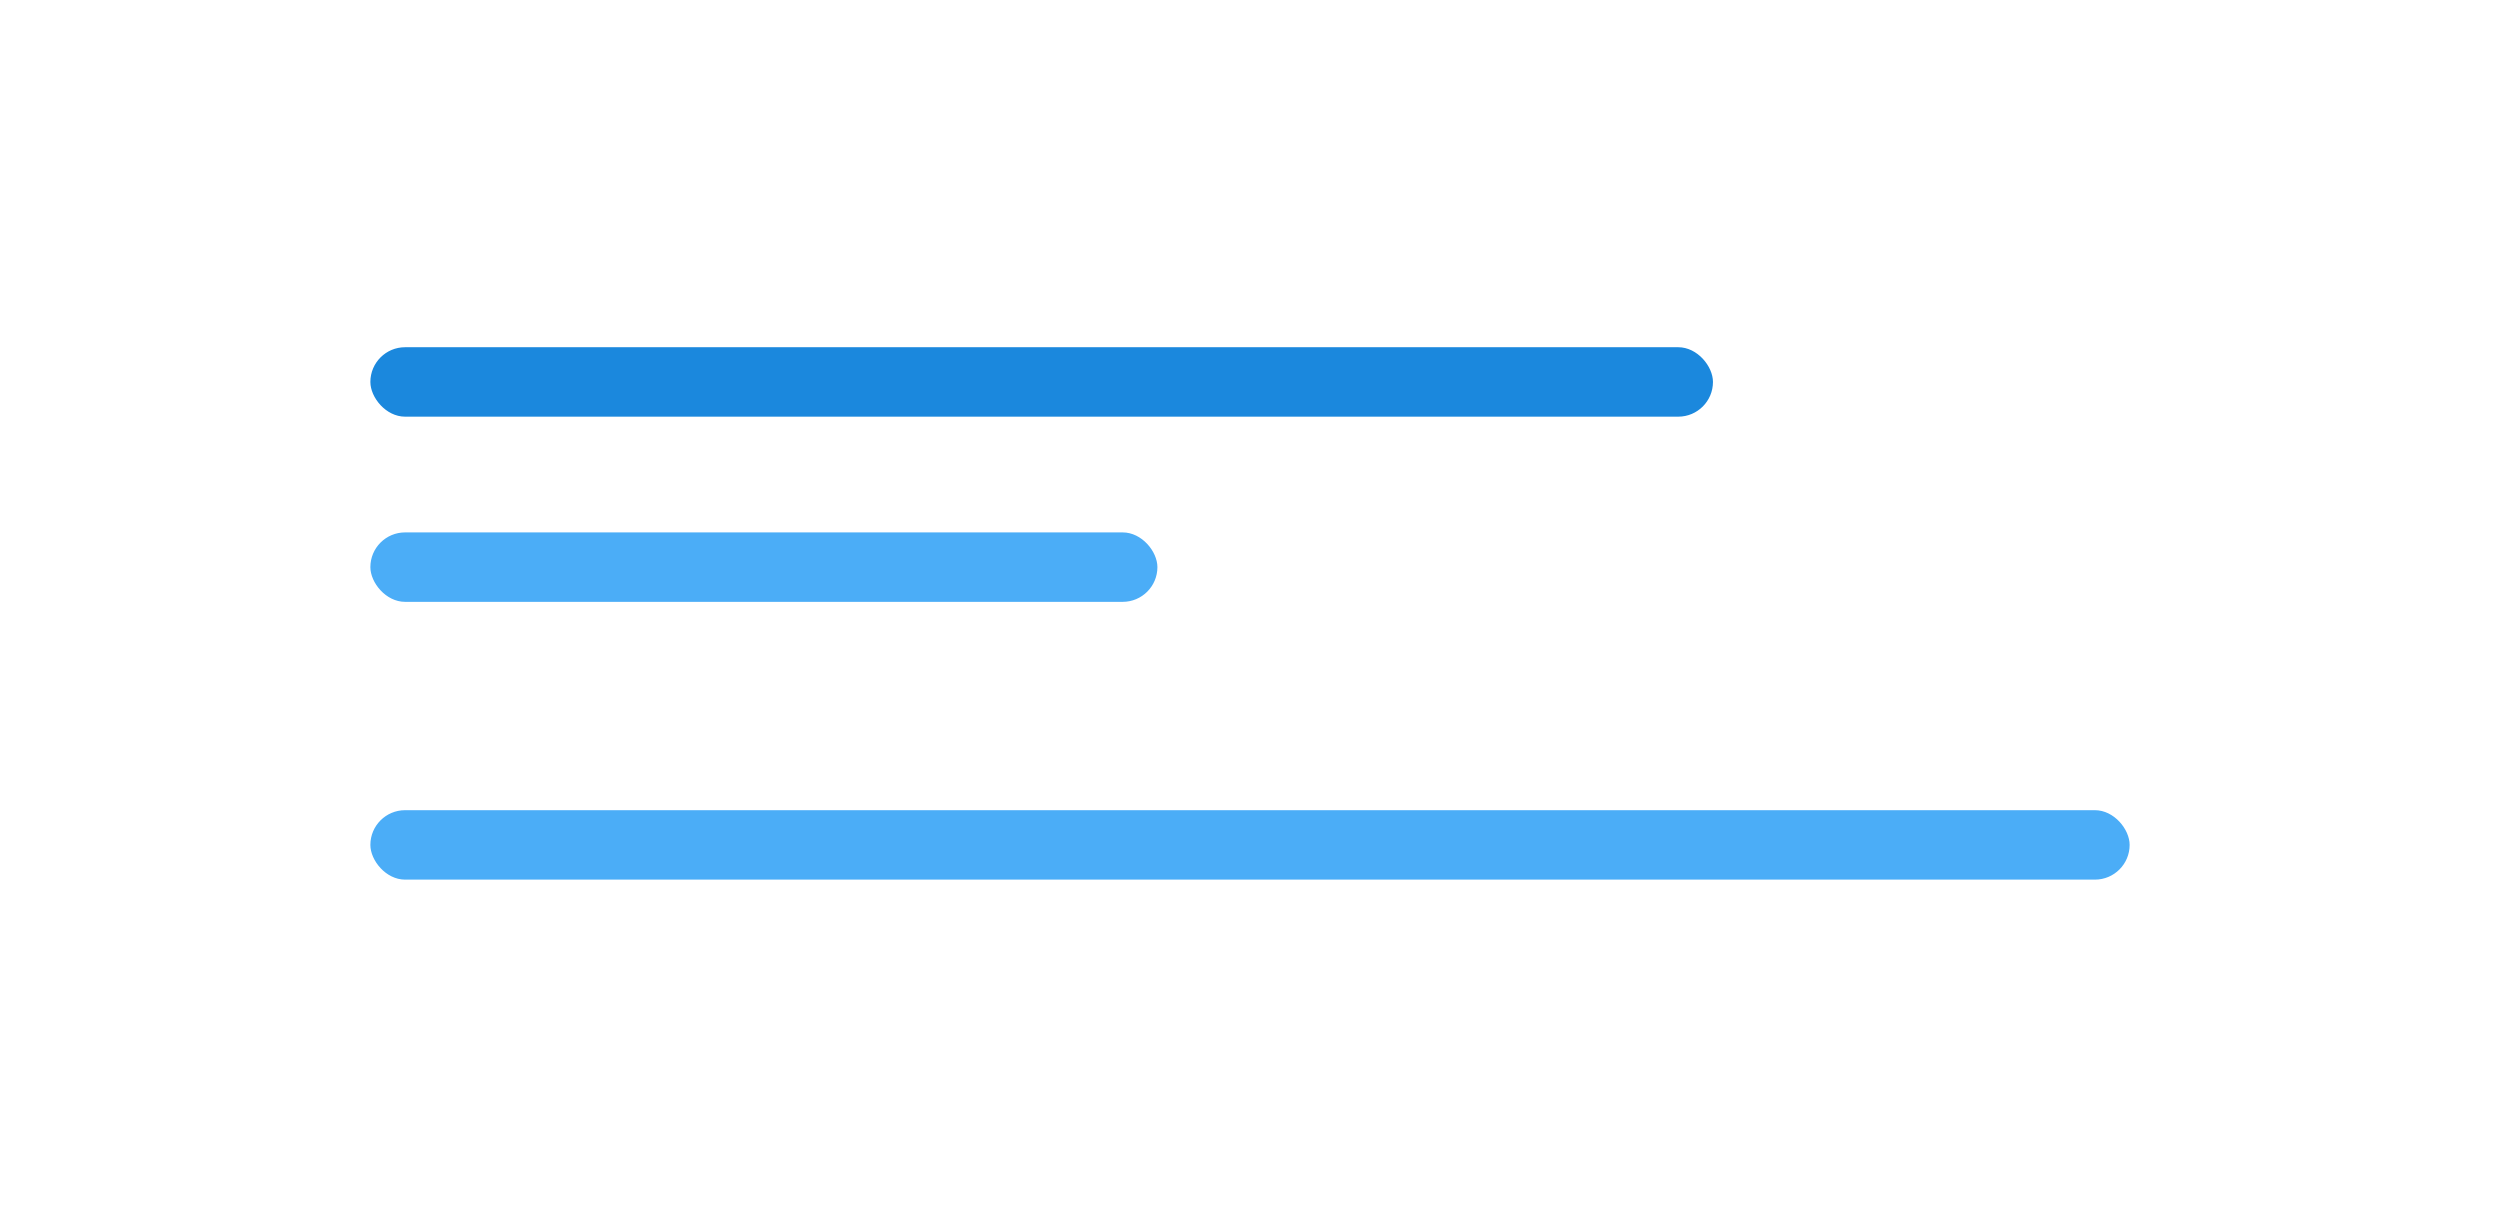 <svg width="216" height="106" viewBox="0 0 216 106" fill="none" xmlns="http://www.w3.org/2000/svg">
<g clip-path="url(#clip0_2342_3579)">
<rect x="32" y="30" width="116" height="6" rx="3" fill="#1B88DD"/>
<rect x="32" y="46" width="68" height="6" rx="3" fill="#4BADF7"/>
<rect x="32" y="70" width="152" height="6" rx="3" fill="#4BADF7"/>
</g>
<defs>
<clipPath id="clip0_2342_3579">
<rect width="152" height="46" fill="white" transform="translate(32 30)"/>
</clipPath>
</defs>
</svg>
